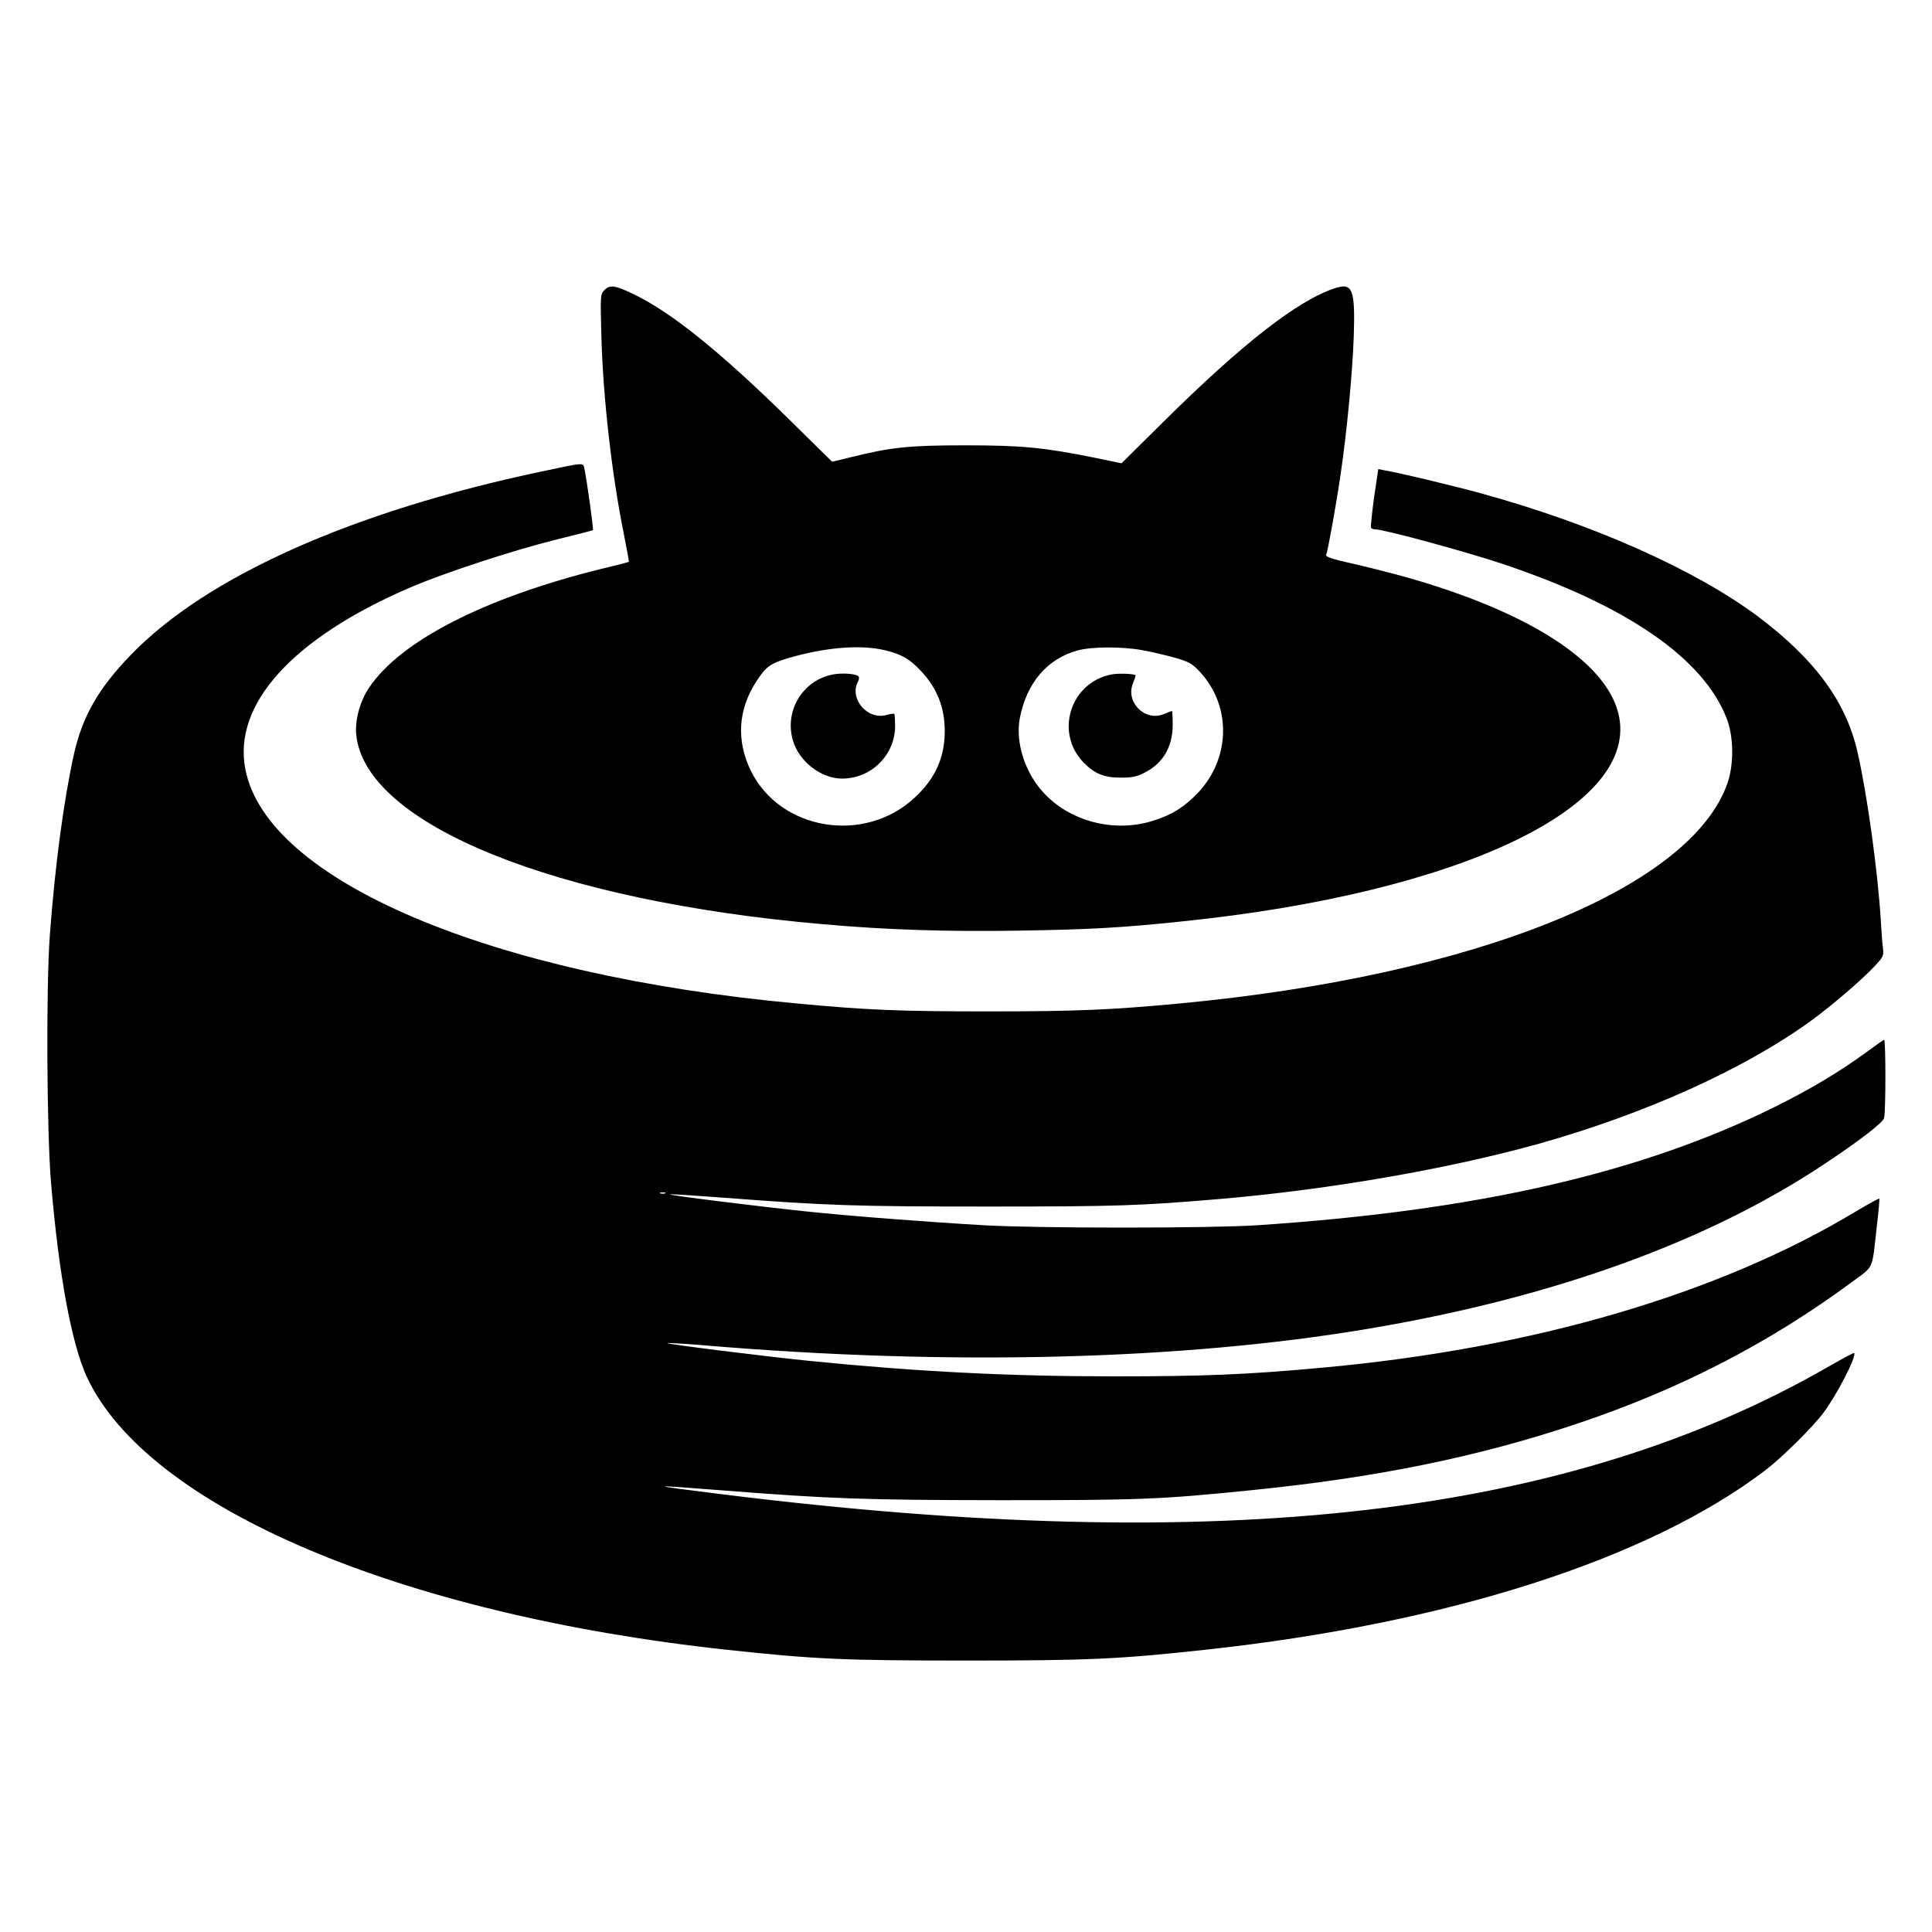 <?xml version="1.0" standalone="no"?>
<!DOCTYPE svg PUBLIC "-//W3C//DTD SVG 20010904//EN"
 "http://www.w3.org/TR/2001/REC-SVG-20010904/DTD/svg10.dtd">
<svg version="1.0" xmlns="http://www.w3.org/2000/svg"
 width="1000pt" height="1000pt" viewBox="0 0 1000 1000"
 preserveAspectRatio="xMidYMid meet">
<g transform="translate(0,1000) scale(0.1,-0.1)"
fill="#000000" stroke="none">
<path d="M3130 8500 c-23 -23 -23 -24 -17 -249 9 -313 54 -711 117 -1020 15
-75 26 -137 25 -139 -1 -1 -64 -18 -141 -36 -603 -149 -1042 -373 -1204 -616
-47 -70 -74 -169 -66 -244 48 -463 1028 -860 2419 -980 327 -29 643 -39 1007
-33 377 6 536 15 850 48 1440 148 2379 597 2256 1079 -68 266 -458 518 -1075
696 -84 24 -218 58 -297 76 -105 23 -143 36 -140 45 10 25 55 279 75 418 33
224 61 522 68 713 8 243 -6 280 -95 251 -193 -62 -480 -286 -892 -694 l-215
-213 -140 29 c-263 53 -377 64 -670 64 -290 0 -384 -10 -589 -61 l-99 -24
-206 203 c-369 364 -628 573 -827 667 -90 43 -117 47 -144 20z m1448 -1865
c87 -21 129 -44 188 -107 84 -89 124 -189 124 -313 0 -135 -49 -245 -155 -343
-260 -243 -697 -171 -849 139 -76 157 -66 317 30 464 50 76 71 91 169 120 189
55 369 69 493 40z m1333 0 c46 -8 122 -26 169 -39 76 -22 90 -30 132 -75 161
-175 158 -441 -8 -621 -70 -74 -134 -116 -232 -147 -228 -74 -490 12 -616 202
-67 100 -96 224 -78 325 35 185 142 311 302 354 72 19 226 20 331 1z"/>
<path d="M4311 6509 c-156 -30 -252 -188 -207 -341 31 -109 146 -198 255 -198
150 0 274 122 274 272 0 32 -2 60 -4 63 -3 2 -22 0 -42 -6 -98 -27 -193 86
-146 173 6 11 7 24 2 28 -14 13 -86 18 -132 9z"/>
<path d="M5753 6509 c-214 -41 -296 -304 -142 -458 55 -56 105 -76 189 -76 60
0 84 5 123 25 97 49 146 133 147 248 0 39 -2 72 -4 72 -2 0 -21 -7 -42 -16
-98 -41 -201 63 -159 161 8 21 14 39 13 40 -11 8 -90 11 -125 4z"/>
<path d="M2805 7560 c-982 -207 -1739 -545 -2130 -952 -165 -171 -247 -314
-291 -506 -53 -236 -99 -578 -126 -942 -20 -266 -16 -1021 6 -1280 40 -478
107 -836 185 -1006 313 -674 1616 -1229 3311 -1413 452 -49 605 -56 1240 -56
635 0 788 7 1240 56 1253 136 2288 467 2895 927 87 66 249 226 305 302 71 96
171 292 157 307 -2 2 -60 -29 -128 -68 -1352 -779 -3139 -986 -5734 -663 -394
49 -392 51 15 19 549 -43 725 -49 1425 -50 726 0 830 4 1295 51 649 65 1177
172 1690 344 530 177 994 416 1421 731 122 90 107 57 134 298 9 73 14 135 12
137 -2 2 -57 -28 -122 -67 -711 -428 -1672 -709 -2760 -808 -391 -36 -611 -45
-1080 -45 -535 0 -1014 24 -1565 79 -231 23 -751 88 -746 93 3 2 92 -3 198
-12 1260 -106 2461 -76 3422 85 964 161 1773 454 2381 862 178 119 289 205
297 230 9 32 9 409 0 405 -4 -1 -45 -30 -90 -63 -144 -105 -292 -193 -477
-285 -697 -344 -1544 -537 -2680 -612 -251 -16 -1126 -16 -1410 0 -295 17
-699 48 -925 72 -274 29 -714 84 -702 88 6 2 129 -6 274 -17 537 -41 680 -46
1373 -46 675 0 786 4 1210 40 565 49 1177 156 1640 285 548 154 1059 384 1404
633 104 75 268 215 334 286 45 48 48 54 43 94 -3 23 -8 87 -11 142 -15 249
-69 645 -120 870 -59 262 -220 481 -513 702 -325 244 -860 482 -1442 641 -138
38 -414 104 -491 117 l-35 7 -22 -148 c-11 -82 -18 -152 -16 -156 3 -4 13 -8
23 -8 45 0 475 -117 662 -180 641 -215 1036 -488 1156 -798 37 -94 38 -237 5
-334 -189 -547 -1313 -999 -2837 -1142 -352 -33 -531 -41 -990 -41 -458 0
-629 7 -990 41 -1589 146 -2743 636 -2855 1212 -66 337 245 680 855 942 172
74 529 191 750 246 105 26 192 48 194 50 4 4 -32 264 -45 322 -6 28 -2 28
-219 -18z m638 -3737 c-7 -2 -19 -2 -25 0 -7 3 -2 5 12 5 14 0 19 -2 13 -5z"/>
</g>
</svg>
